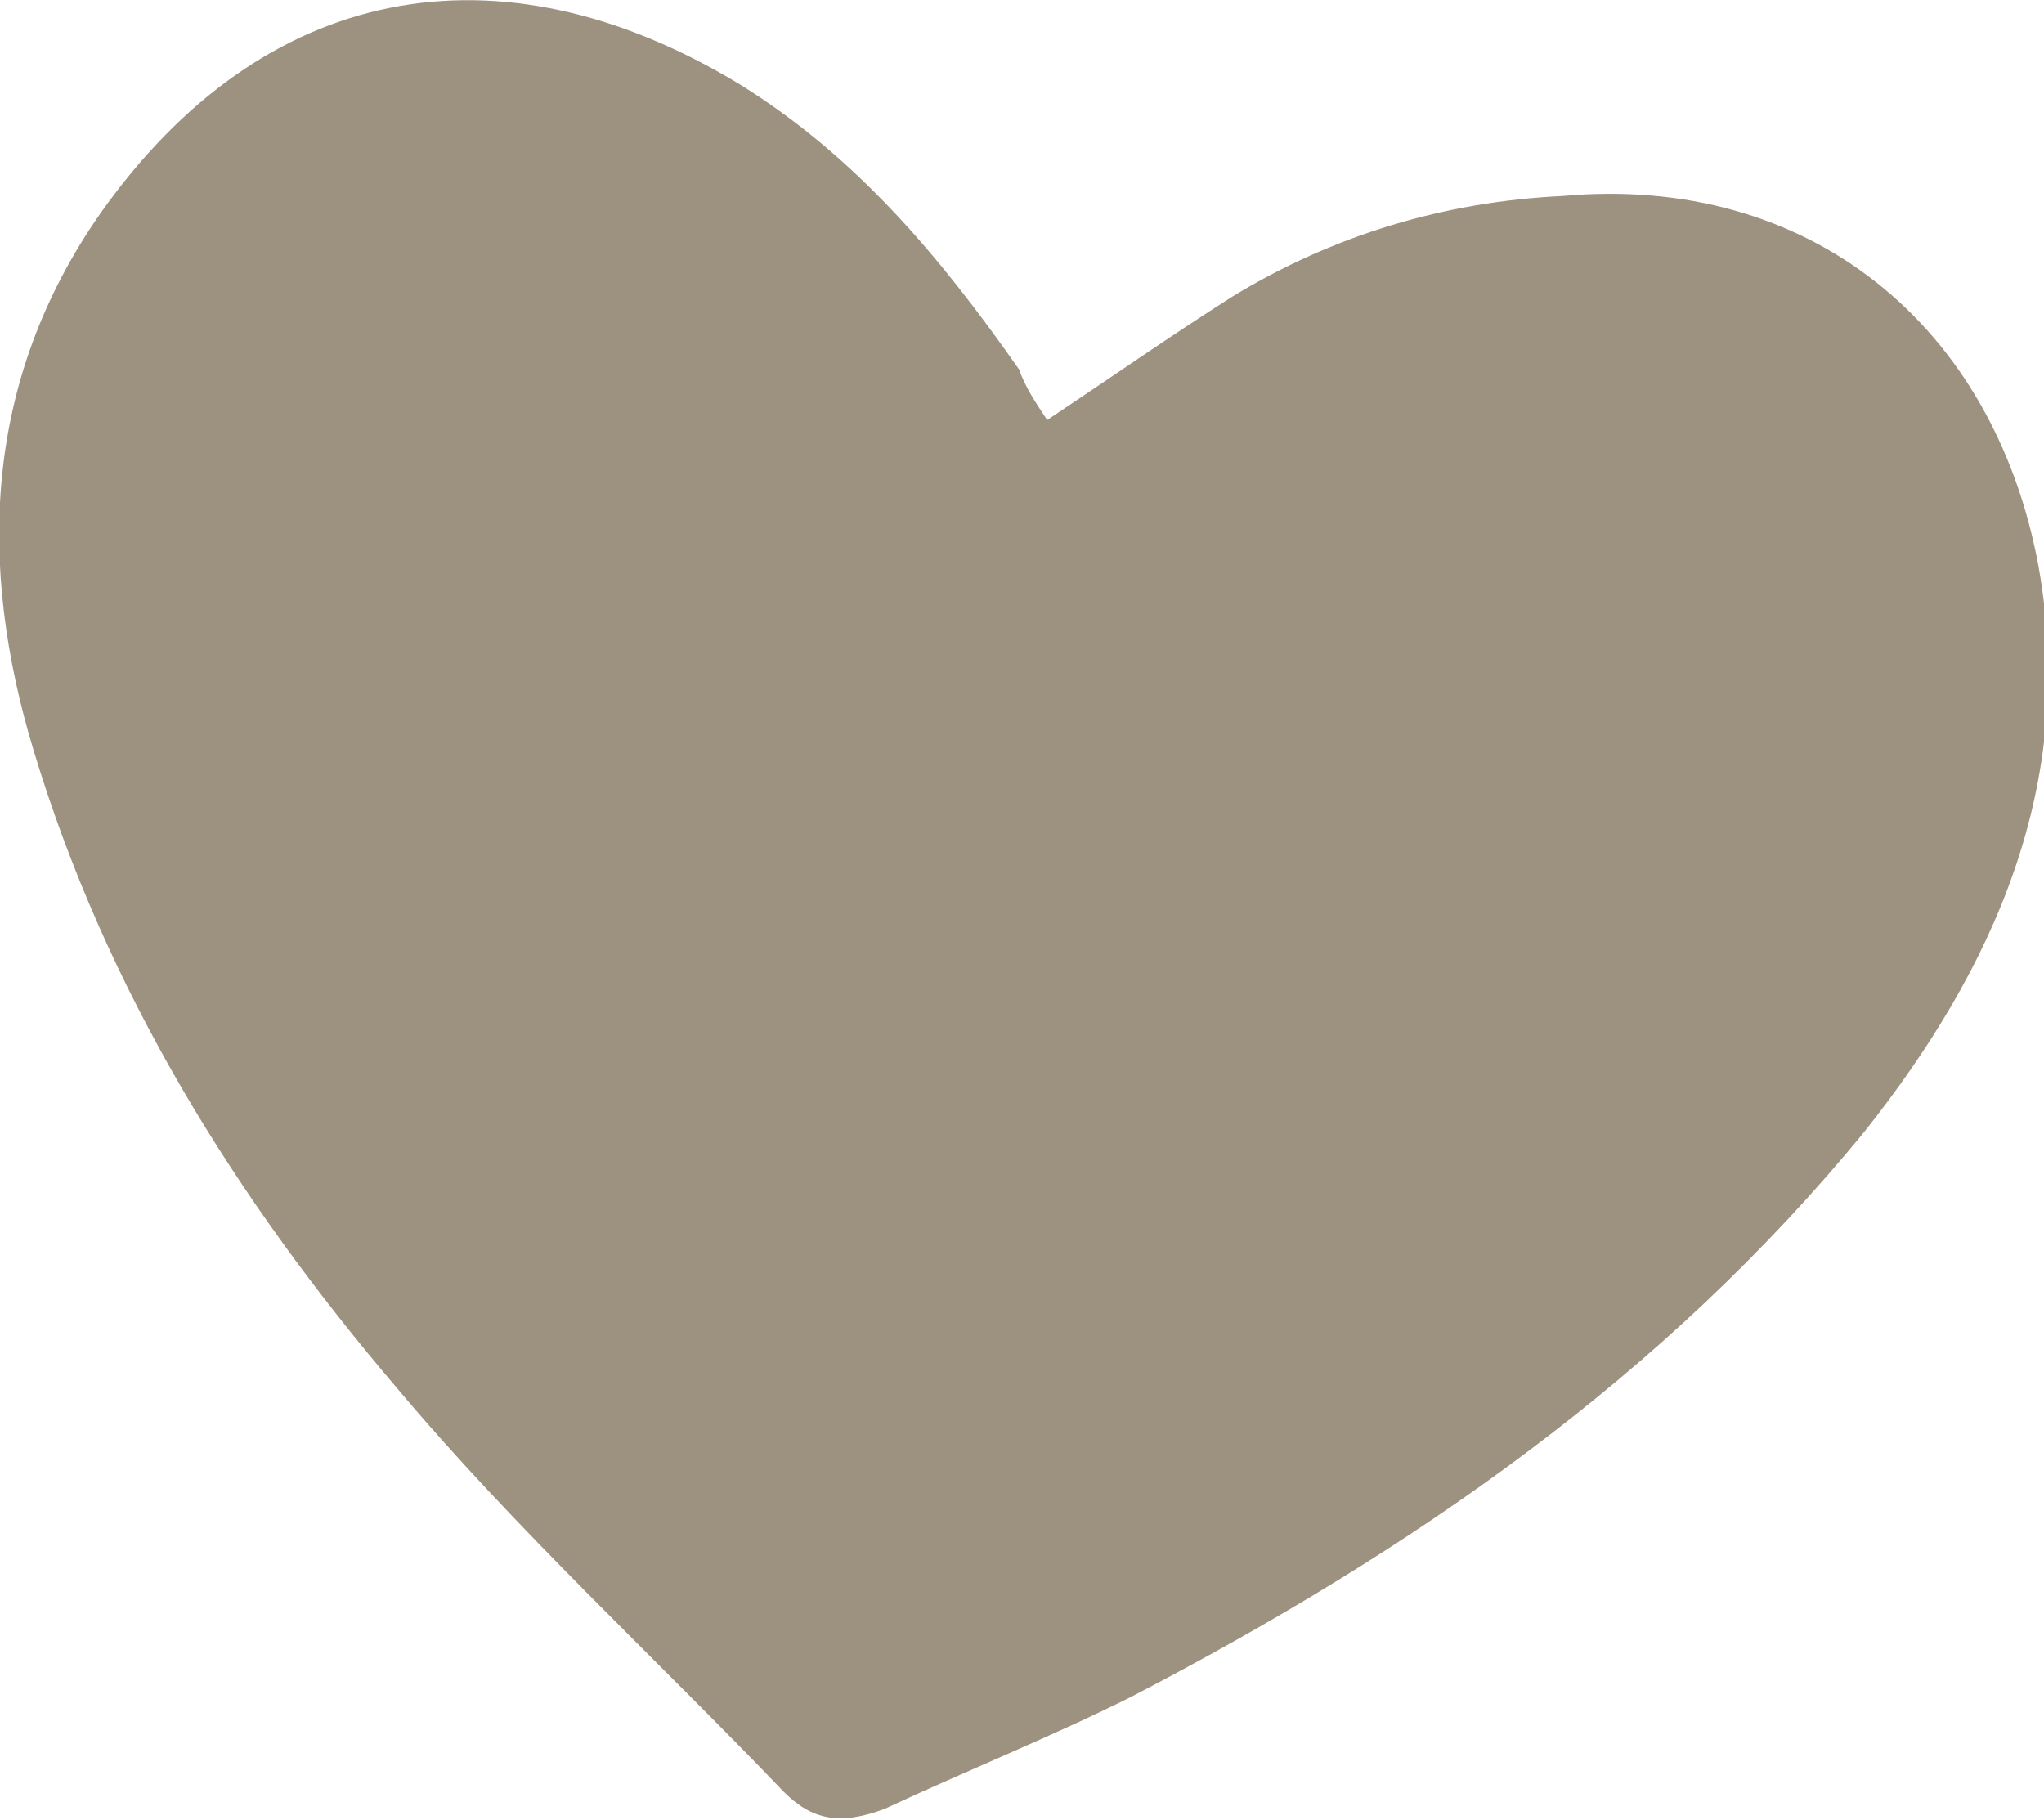 <?xml version="1.0" encoding="utf-8"?>
<!-- Generator: Adobe Illustrator 27.0.0, SVG Export Plug-In . SVG Version: 6.00 Build 0)  -->
<svg version="1.1" id="Ebene_1" xmlns="http://www.w3.org/2000/svg" xmlns:xlink="http://www.w3.org/1999/xlink" x="0px" y="0px"
	 viewBox="0 0 36.5 32.5" style="enable-background:new 0 0 36.5 32.5;" xml:space="preserve">
<style type="text/css">
	.st0{fill:#9D9180;}
</style>
<g>
	<path class="st0" d="M18.7,7.5C19.9,6.7,20.9,6,22,5.3c1.8-1.1,3.8-1.7,5.9-1.8c4.4-0.4,7.7,2.3,8.5,6.6c0.7,3.9-0.8,7.2-3.1,10.1
		c-3.6,4.4-8.1,7.5-13.1,10.1c-1.4,0.7-2.9,1.3-4.4,2C15,32.6,14.5,32.5,14,32c-2.3-2.4-4.8-4.7-6.9-7.2c-2.9-3.4-5.2-7.1-6.5-11.4
		c-1-3.3-0.9-6.6,1.2-9.6c2.9-4.1,7.1-4.9,11.4-2.3c2.1,1.3,3.6,3.1,5,5.1C18.3,6.9,18.5,7.2,18.7,7.5z"/>
</g>
</svg>

